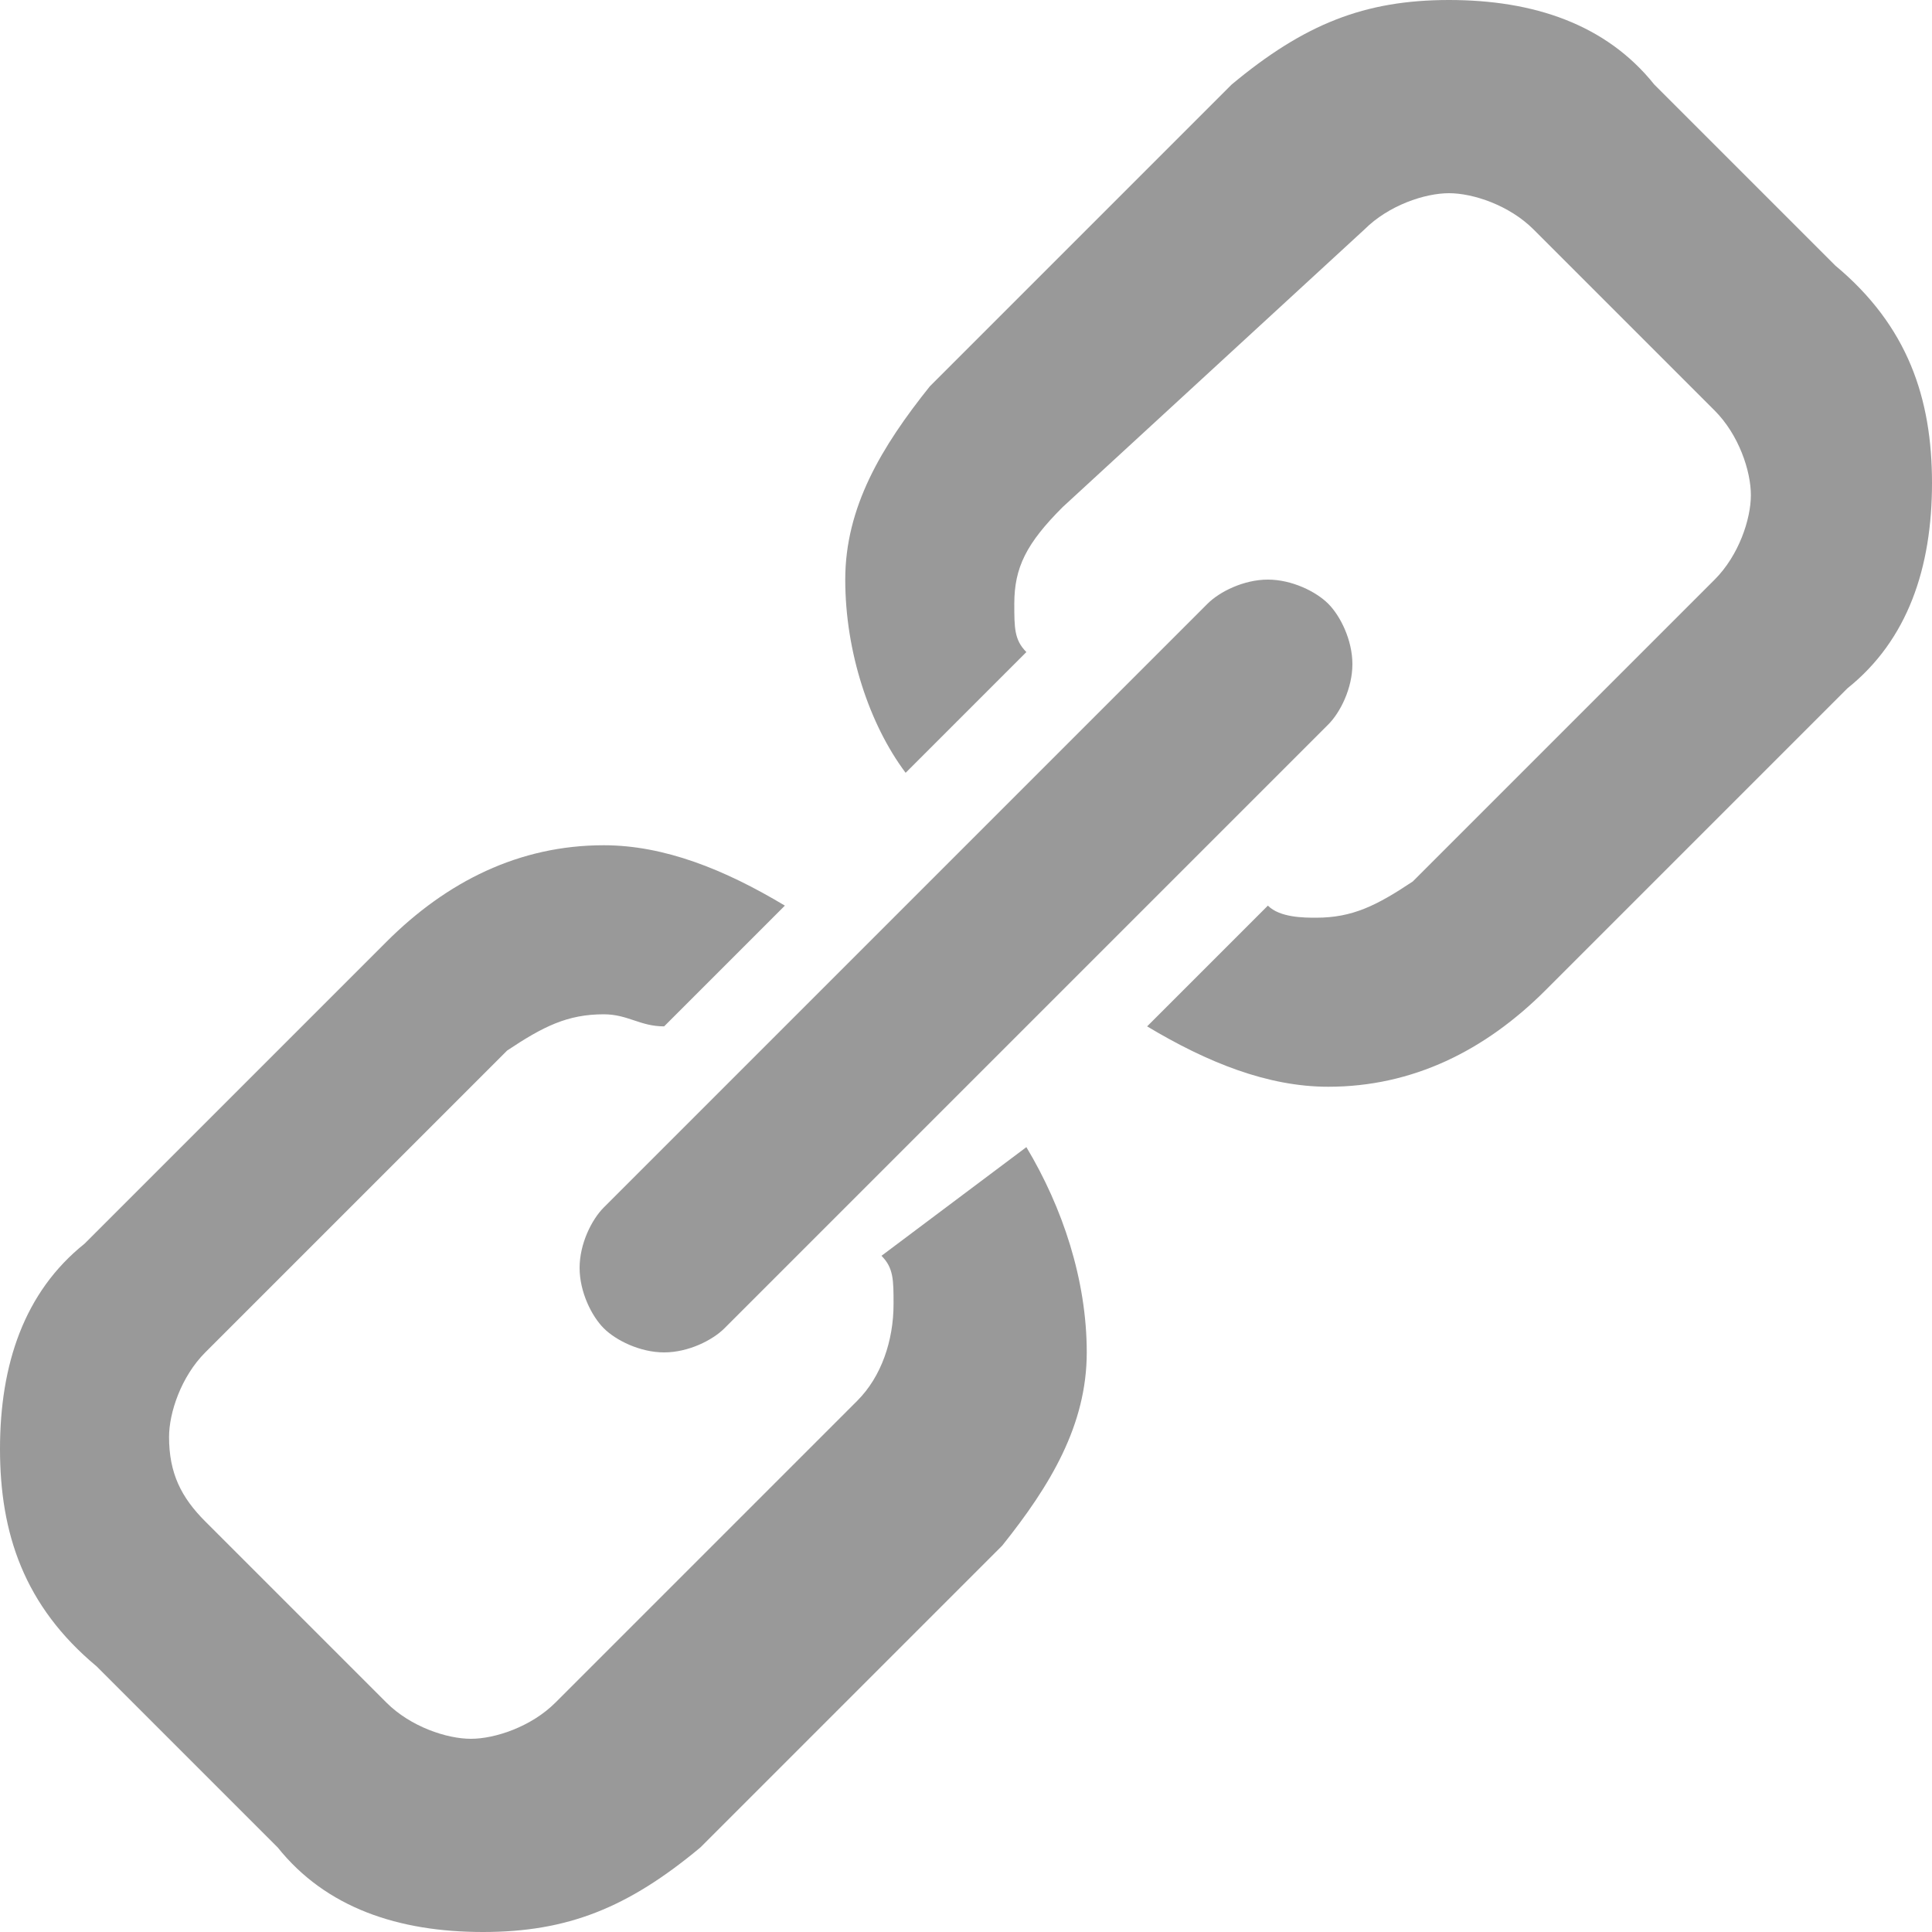 <?xml version="1.0" encoding="utf-8"?>
<!-- Generator: Adobe Illustrator 15.1.0, SVG Export Plug-In  -->
<!DOCTYPE svg PUBLIC "-//W3C//DTD SVG 1.1//EN" "http://www.w3.org/Graphics/SVG/1.1/DTD/svg11.dtd">
<svg version="1.1"
	 xmlns="http://www.w3.org/2000/svg" xmlns:xlink="http://www.w3.org/1999/xlink" xmlns:a="http://ns.adobe.com/AdobeSVGViewerExtensions/3.0/"
	 x="0px" y="0px" width="16px" height="16px" viewBox="0 0 16 16" style="overflow:visible;enable-background:new 0 0 16 16;"
	 xml:space="preserve" preserveAspectRatio="xMinYMid meet">
<defs>
</defs>
<path style="fill:#999;" d="M8.5,9.5C8.8,10,9,10.6,9,11.2c0,0.6-0.3,1.1-0.7,1.6l-2.5,2.5C5.2,15.8,4.7,16,4,16
	s-1.3-0.2-1.7-0.7l-1.5-1.5C0.2,13.3,0,12.7,0,12c0-0.7,0.2-1.3,0.7-1.7l2.5-2.5C3.7,7.3,4.3,7,5,7c0.5,0,1,0.2,1.5,0.5l-1,1
	C5.3,8.5,5.2,8.4,5,8.4c-0.3,0-0.5,0.1-0.8,0.3l-2.5,2.5c-0.2,0.2-0.3,0.5-0.3,0.7c0,0.3,0.1,0.5,0.3,0.7l1.5,1.5
	c0.2,0.2,0.5,0.3,0.7,0.3s0.5-0.1,0.7-0.3l2.5-2.5c0.2-0.2,0.3-0.5,0.3-0.8c0-0.2,0-0.3-0.1-0.4L8.5,9.5z M5,10L10,5
	c0.1-0.1,0.3-0.2,0.5-0.2c0.2,0,0.4,0.1,0.5,0.2c0.1,0.1,0.2,0.3,0.2,0.5c0,0.2-0.1,0.4-0.2,0.5L6,11c-0.1,0.1-0.3,0.2-0.5,0.2
	c-0.2,0-0.4-0.1-0.5-0.2c-0.1-0.1-0.2-0.3-0.2-0.5C4.8,10.3,4.9,10.1,5,10z M16,4c0,0.7-0.2,1.3-0.7,1.7l-2.5,2.5
	C12.3,8.7,11.7,9,11,9c-0.5,0-1-0.2-1.5-0.5l1-1c0.1,0.1,0.3,0.1,0.4,0.1c0.3,0,0.5-0.1,0.8-0.3l2.5-2.5c0.2-0.2,0.3-0.5,0.3-0.7
	s-0.1-0.5-0.3-0.7l-1.5-1.5c-0.2-0.2-0.5-0.3-0.7-0.3s-0.5,0.1-0.7,0.3L8.8,4.2C8.5,4.5,8.4,4.7,8.4,5c0,0.2,0,0.3,0.1,0.4l-1,1
	C7.2,6,7,5.4,7,4.8s0.3-1.1,0.7-1.6l2.5-2.5C10.8,0.2,11.3,0,12,0c0.7,0,1.3,0.2,1.7,0.7l1.5,1.5C15.8,2.7,16,3.3,16,4z"/>
</svg>
